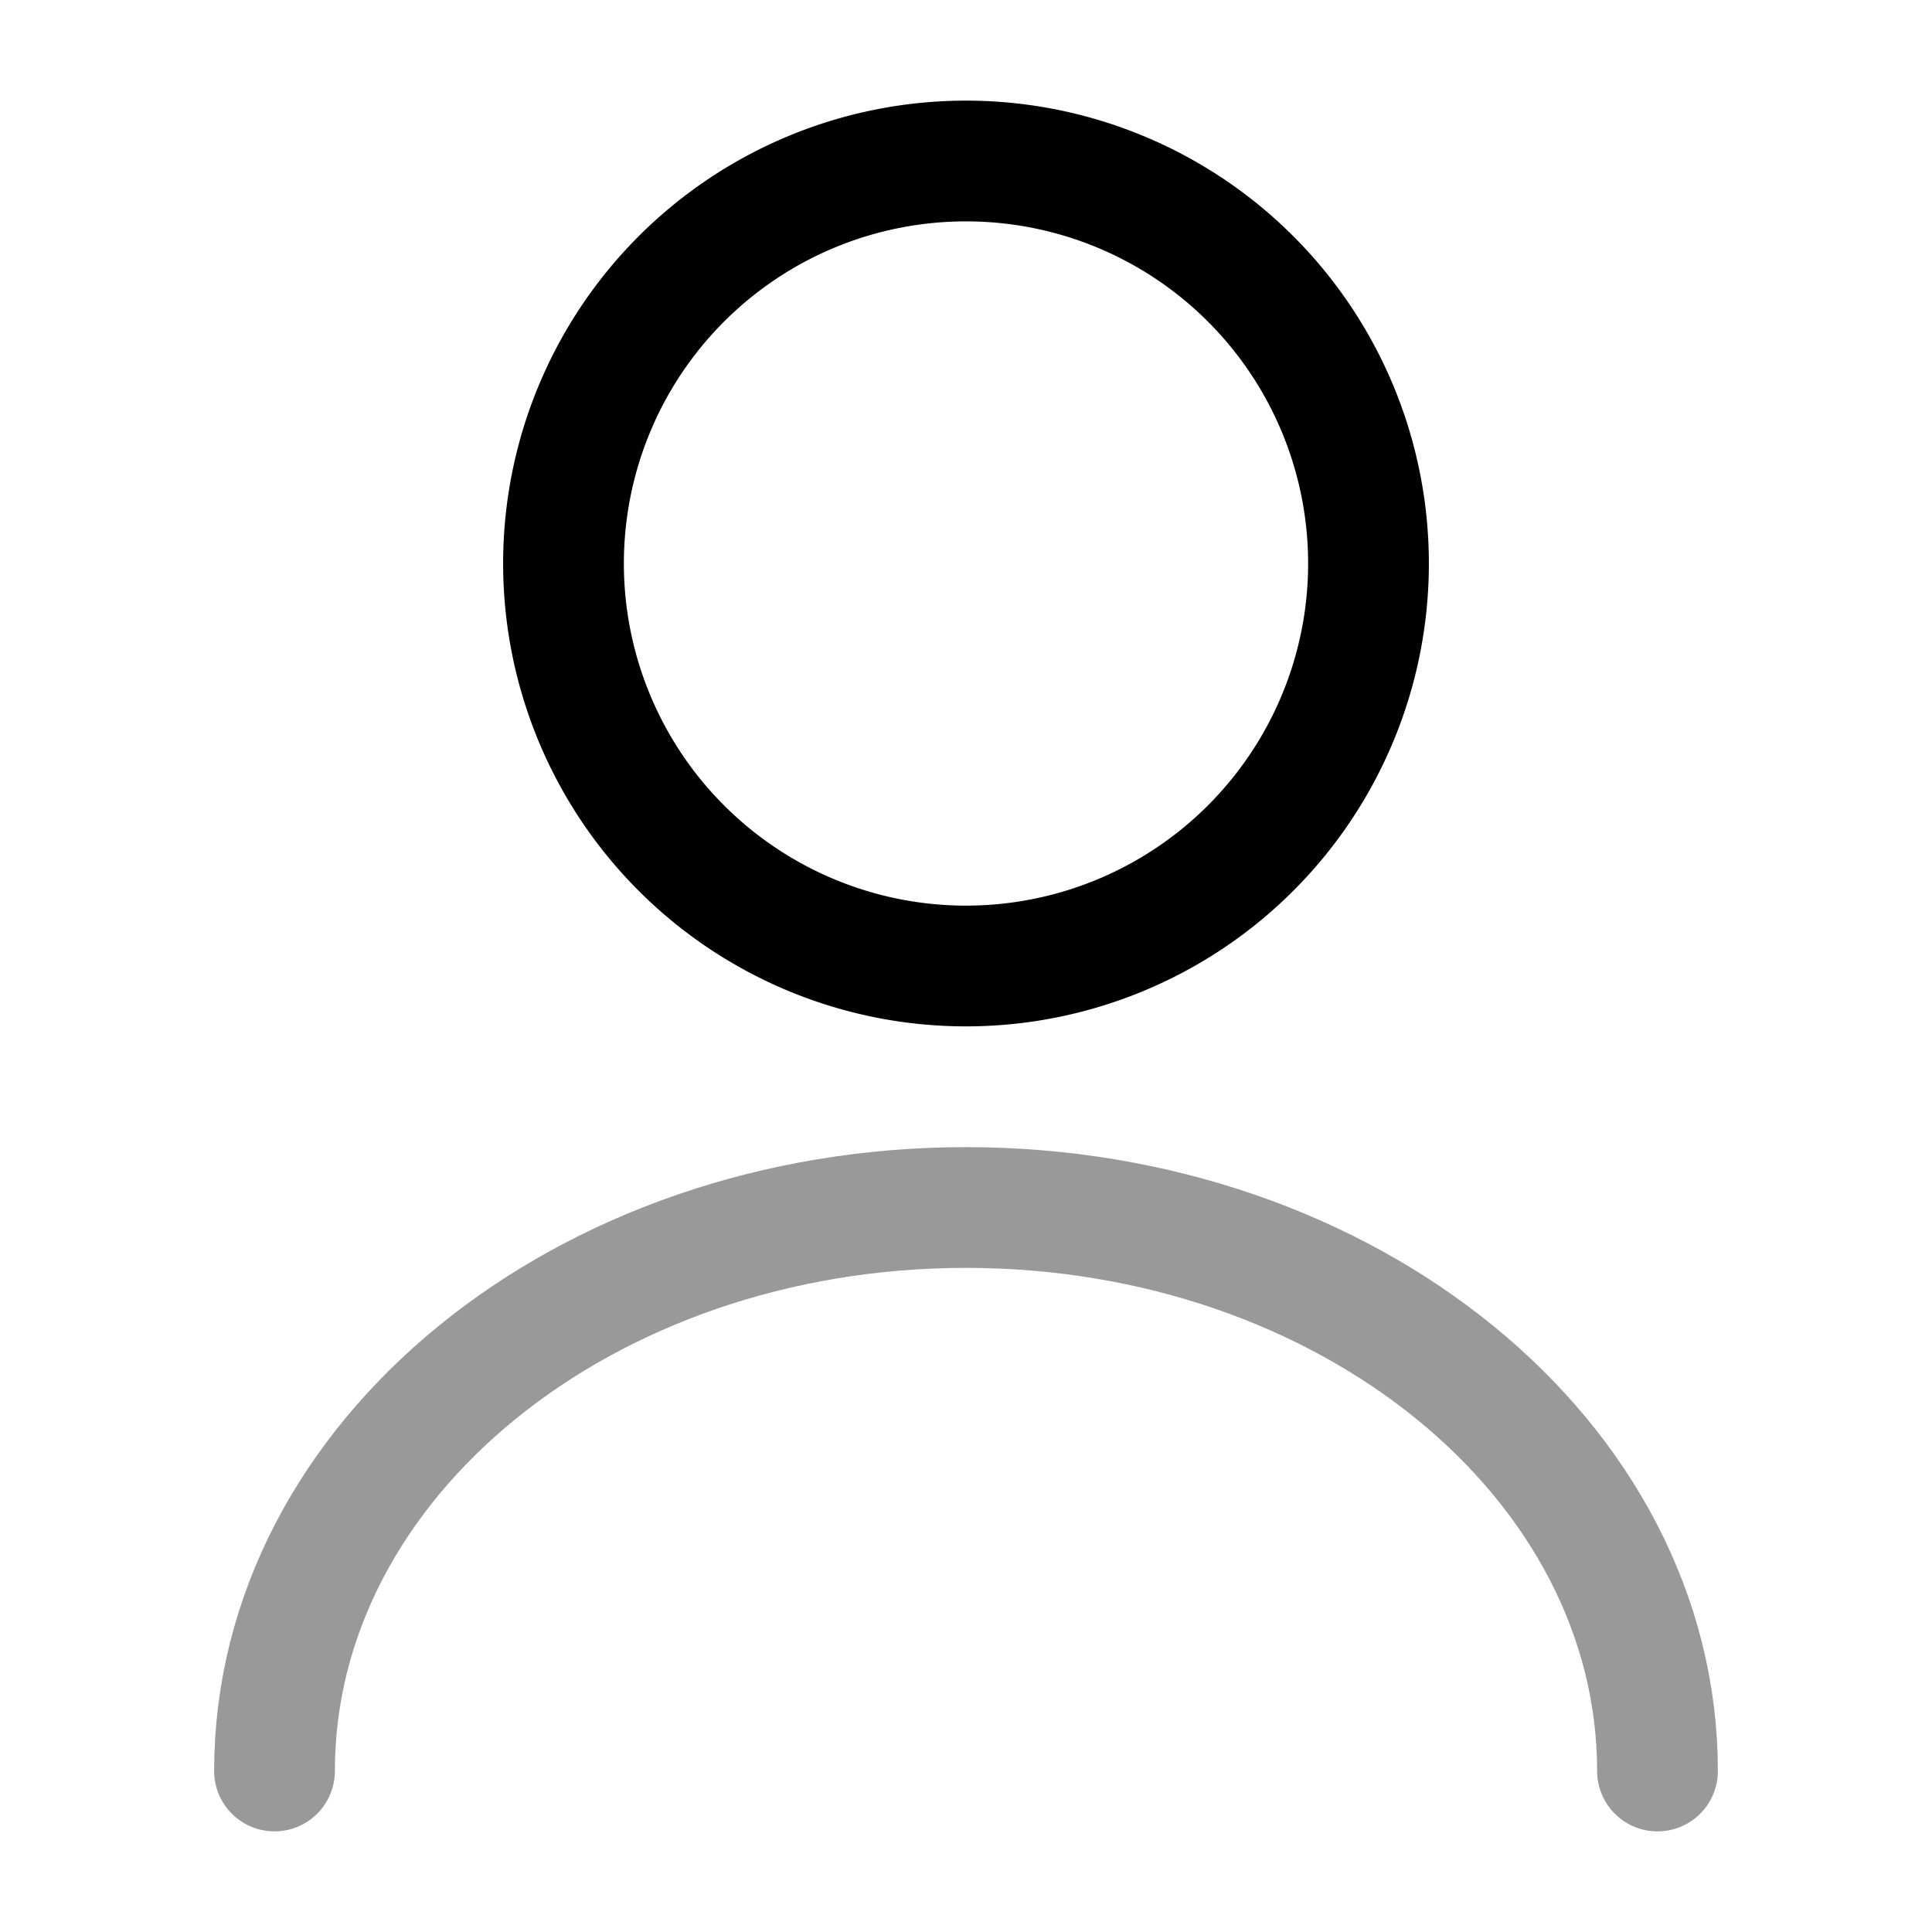 <?xml version="1.0" encoding="UTF-8"?> <svg xmlns="http://www.w3.org/2000/svg" width="32" height="32" viewBox="0 0 24 24" fill="none"><path d="M12 12a5 5 0 1 0 0-10 5 5 0 0 0 0 10Z" stroke="#010101" stroke-width="1.5" stroke-linecap="round" stroke-linejoin="round"></path><path opacity=".4" d="M20.59 22c0-3.87-3.85-7-8.59-7s-8.59 3.13-8.59 7" stroke="#010101" stroke-width="1.5" stroke-linecap="round" stroke-linejoin="round"></path></svg> 